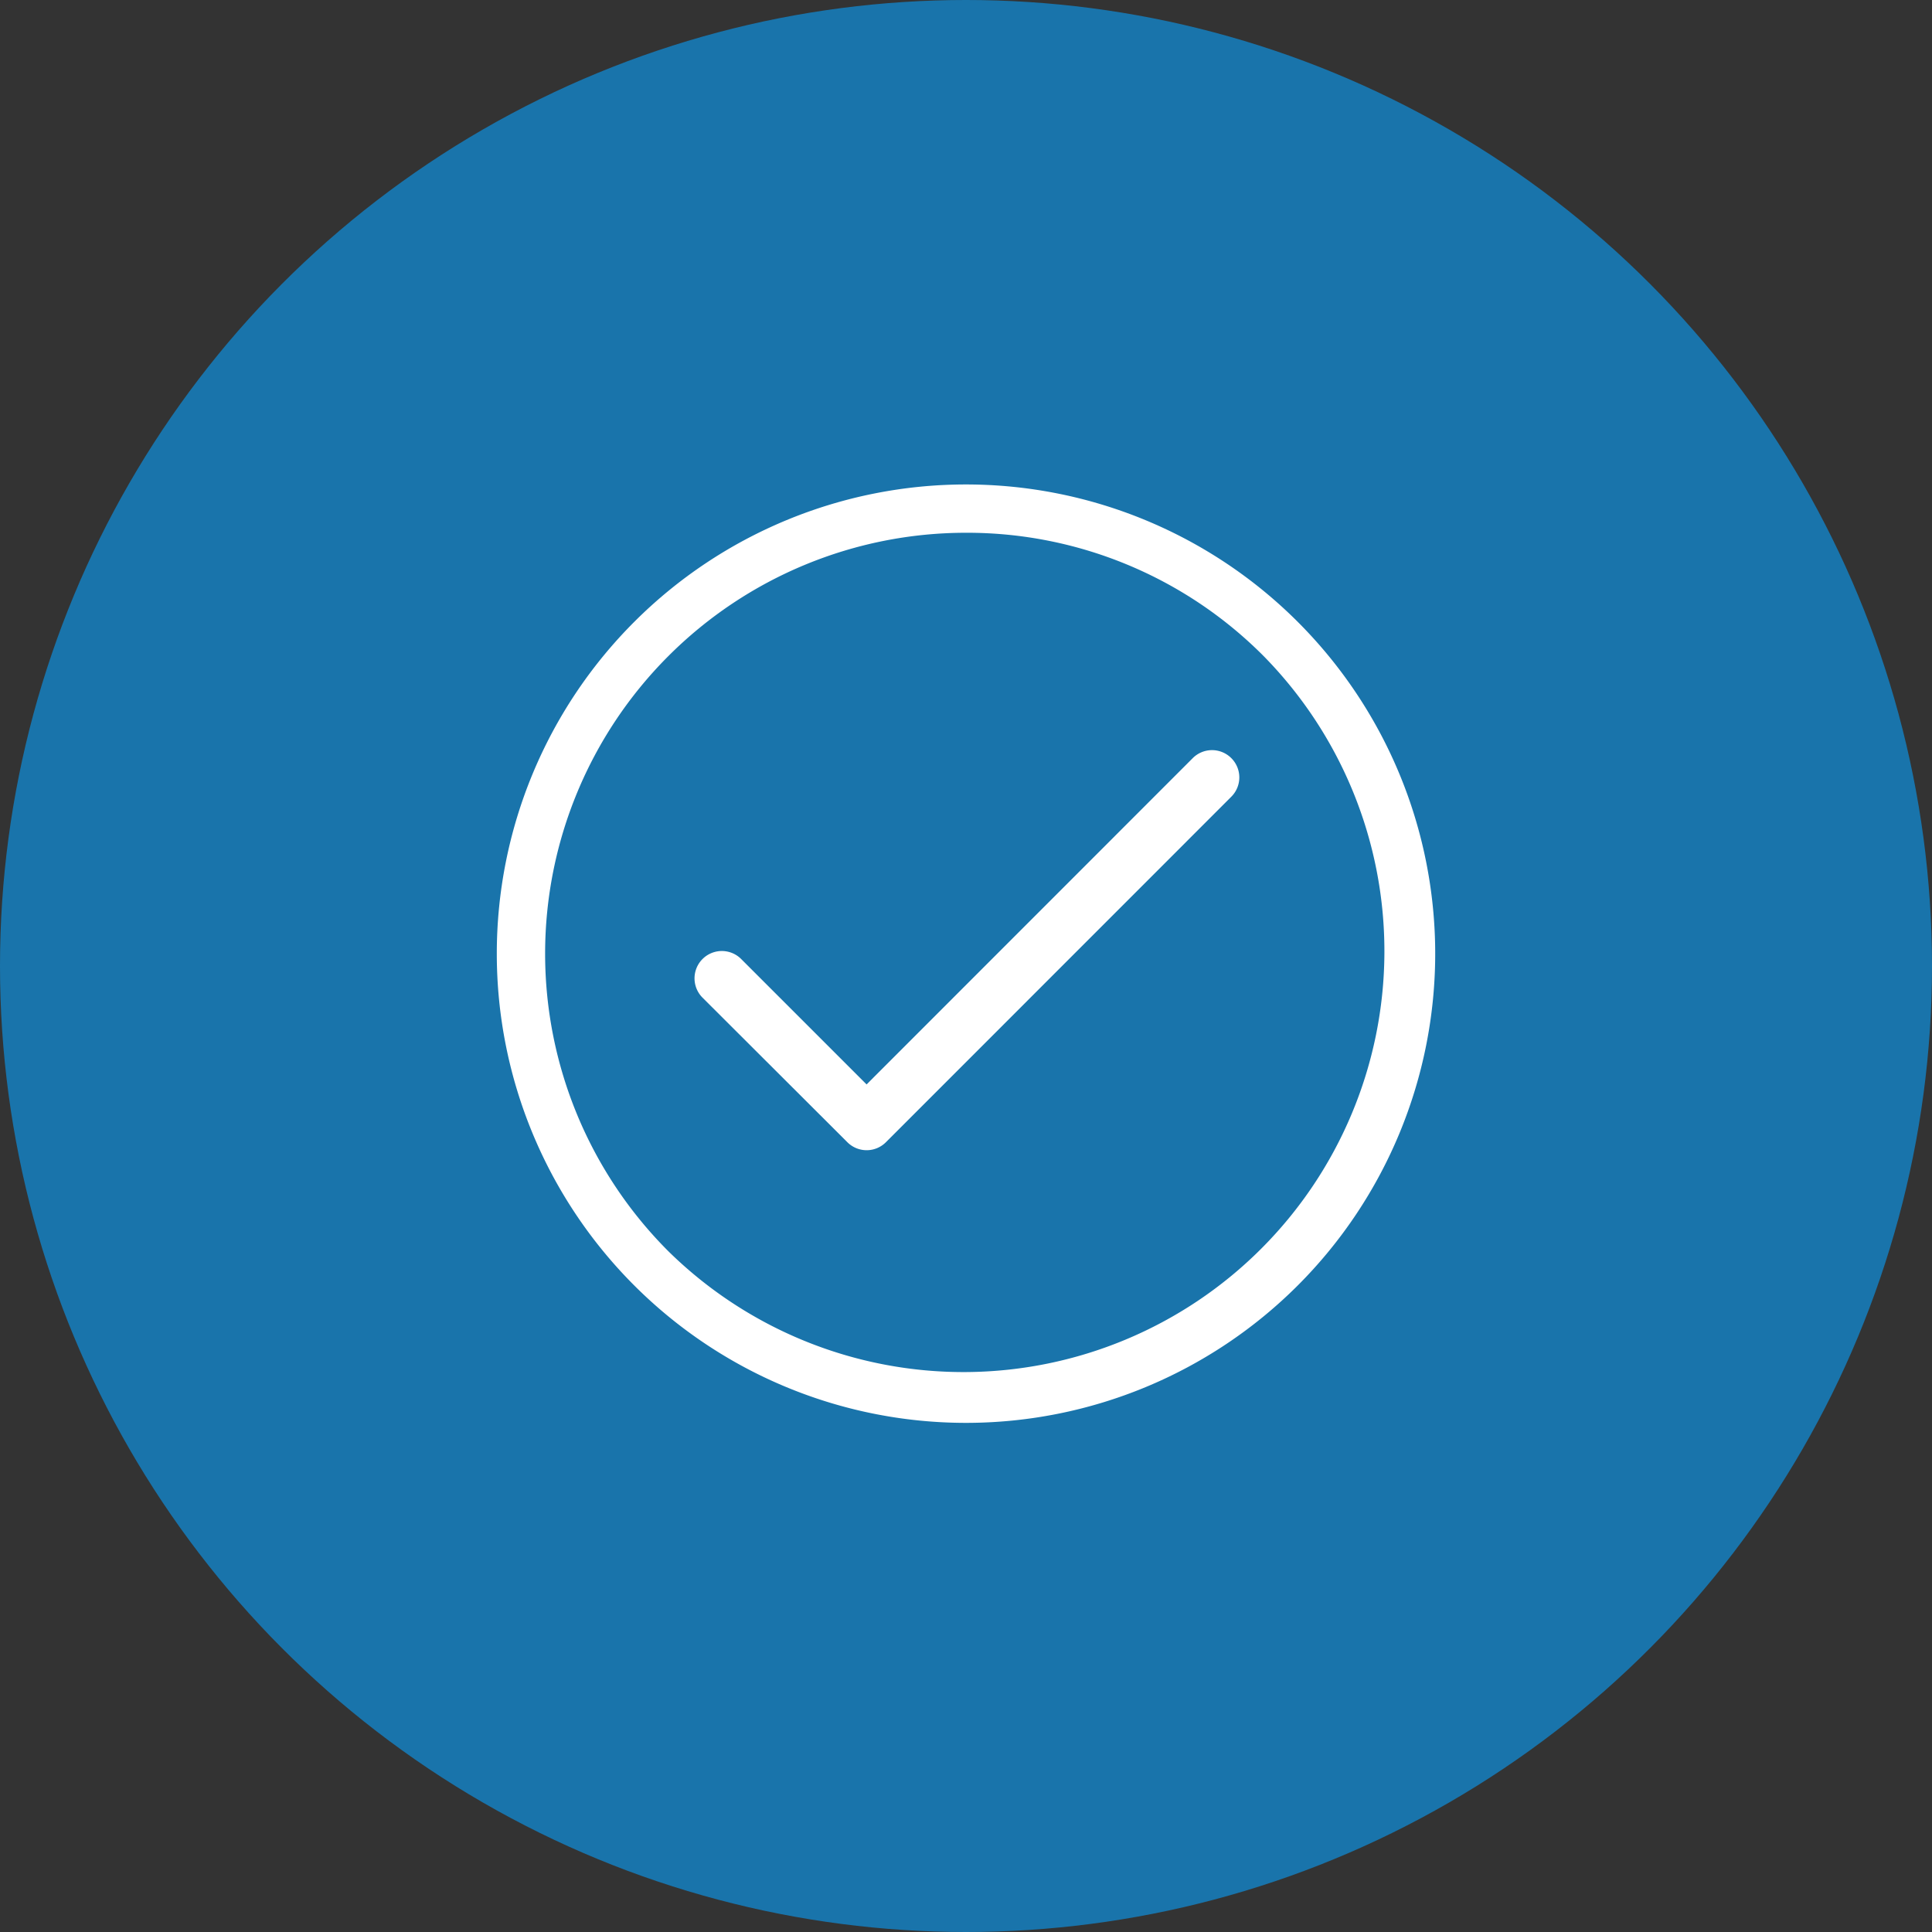 <svg xmlns="http://www.w3.org/2000/svg" width="70" height="70" viewBox="0 0 70 70">
  <rect x="0" y="0" width="70" height="70" fill="#333333" stroke="none"/>
  <g id="Group_3948" data-name="Group 3948" transform="translate(-1096 -4426.447)">
    <g id="Group_3935" data-name="Group 3935" transform="translate(687 59.447)">
      <circle id="elipse" cx="35" cy="35" r="35" transform="translate(409 4367)" fill="#1974ab"/>
    </g>
    <g id="Group_3947" data-name="Group 3947">
      <g id="tick" transform="translate(1121.17 4453.627)">
        <g id="Group_3937" data-name="Group 3937" transform="translate(0)">
          <path id="Path_7638" data-name="Path 7638" d="M19.444,68.287a.987.987,0,0,0-1.4,0L6.228,80.108,1.684,75.564a.987.987,0,0,0-1.4,1.4L5.53,82.2a.987.987,0,0,0,1.4,0L19.444,69.682A.987.987,0,0,0,19.444,68.287Z" transform="translate(0 -67.997)" fill="#fff"/>
        </g>
      </g>
      <path id="Ellipse_165" data-name="Ellipse 165" d="M17,1.75A15.25,15.25,0,0,0,6.217,27.783,15.25,15.25,0,0,0,27.783,6.217,15.15,15.15,0,0,0,17,1.75M17,0A17,17,0,1,1,0,17,17,17,0,0,1,17,0Z" transform="translate(1114 4444)" fill="#fff"/>
    </g>
  </g>
</svg>
